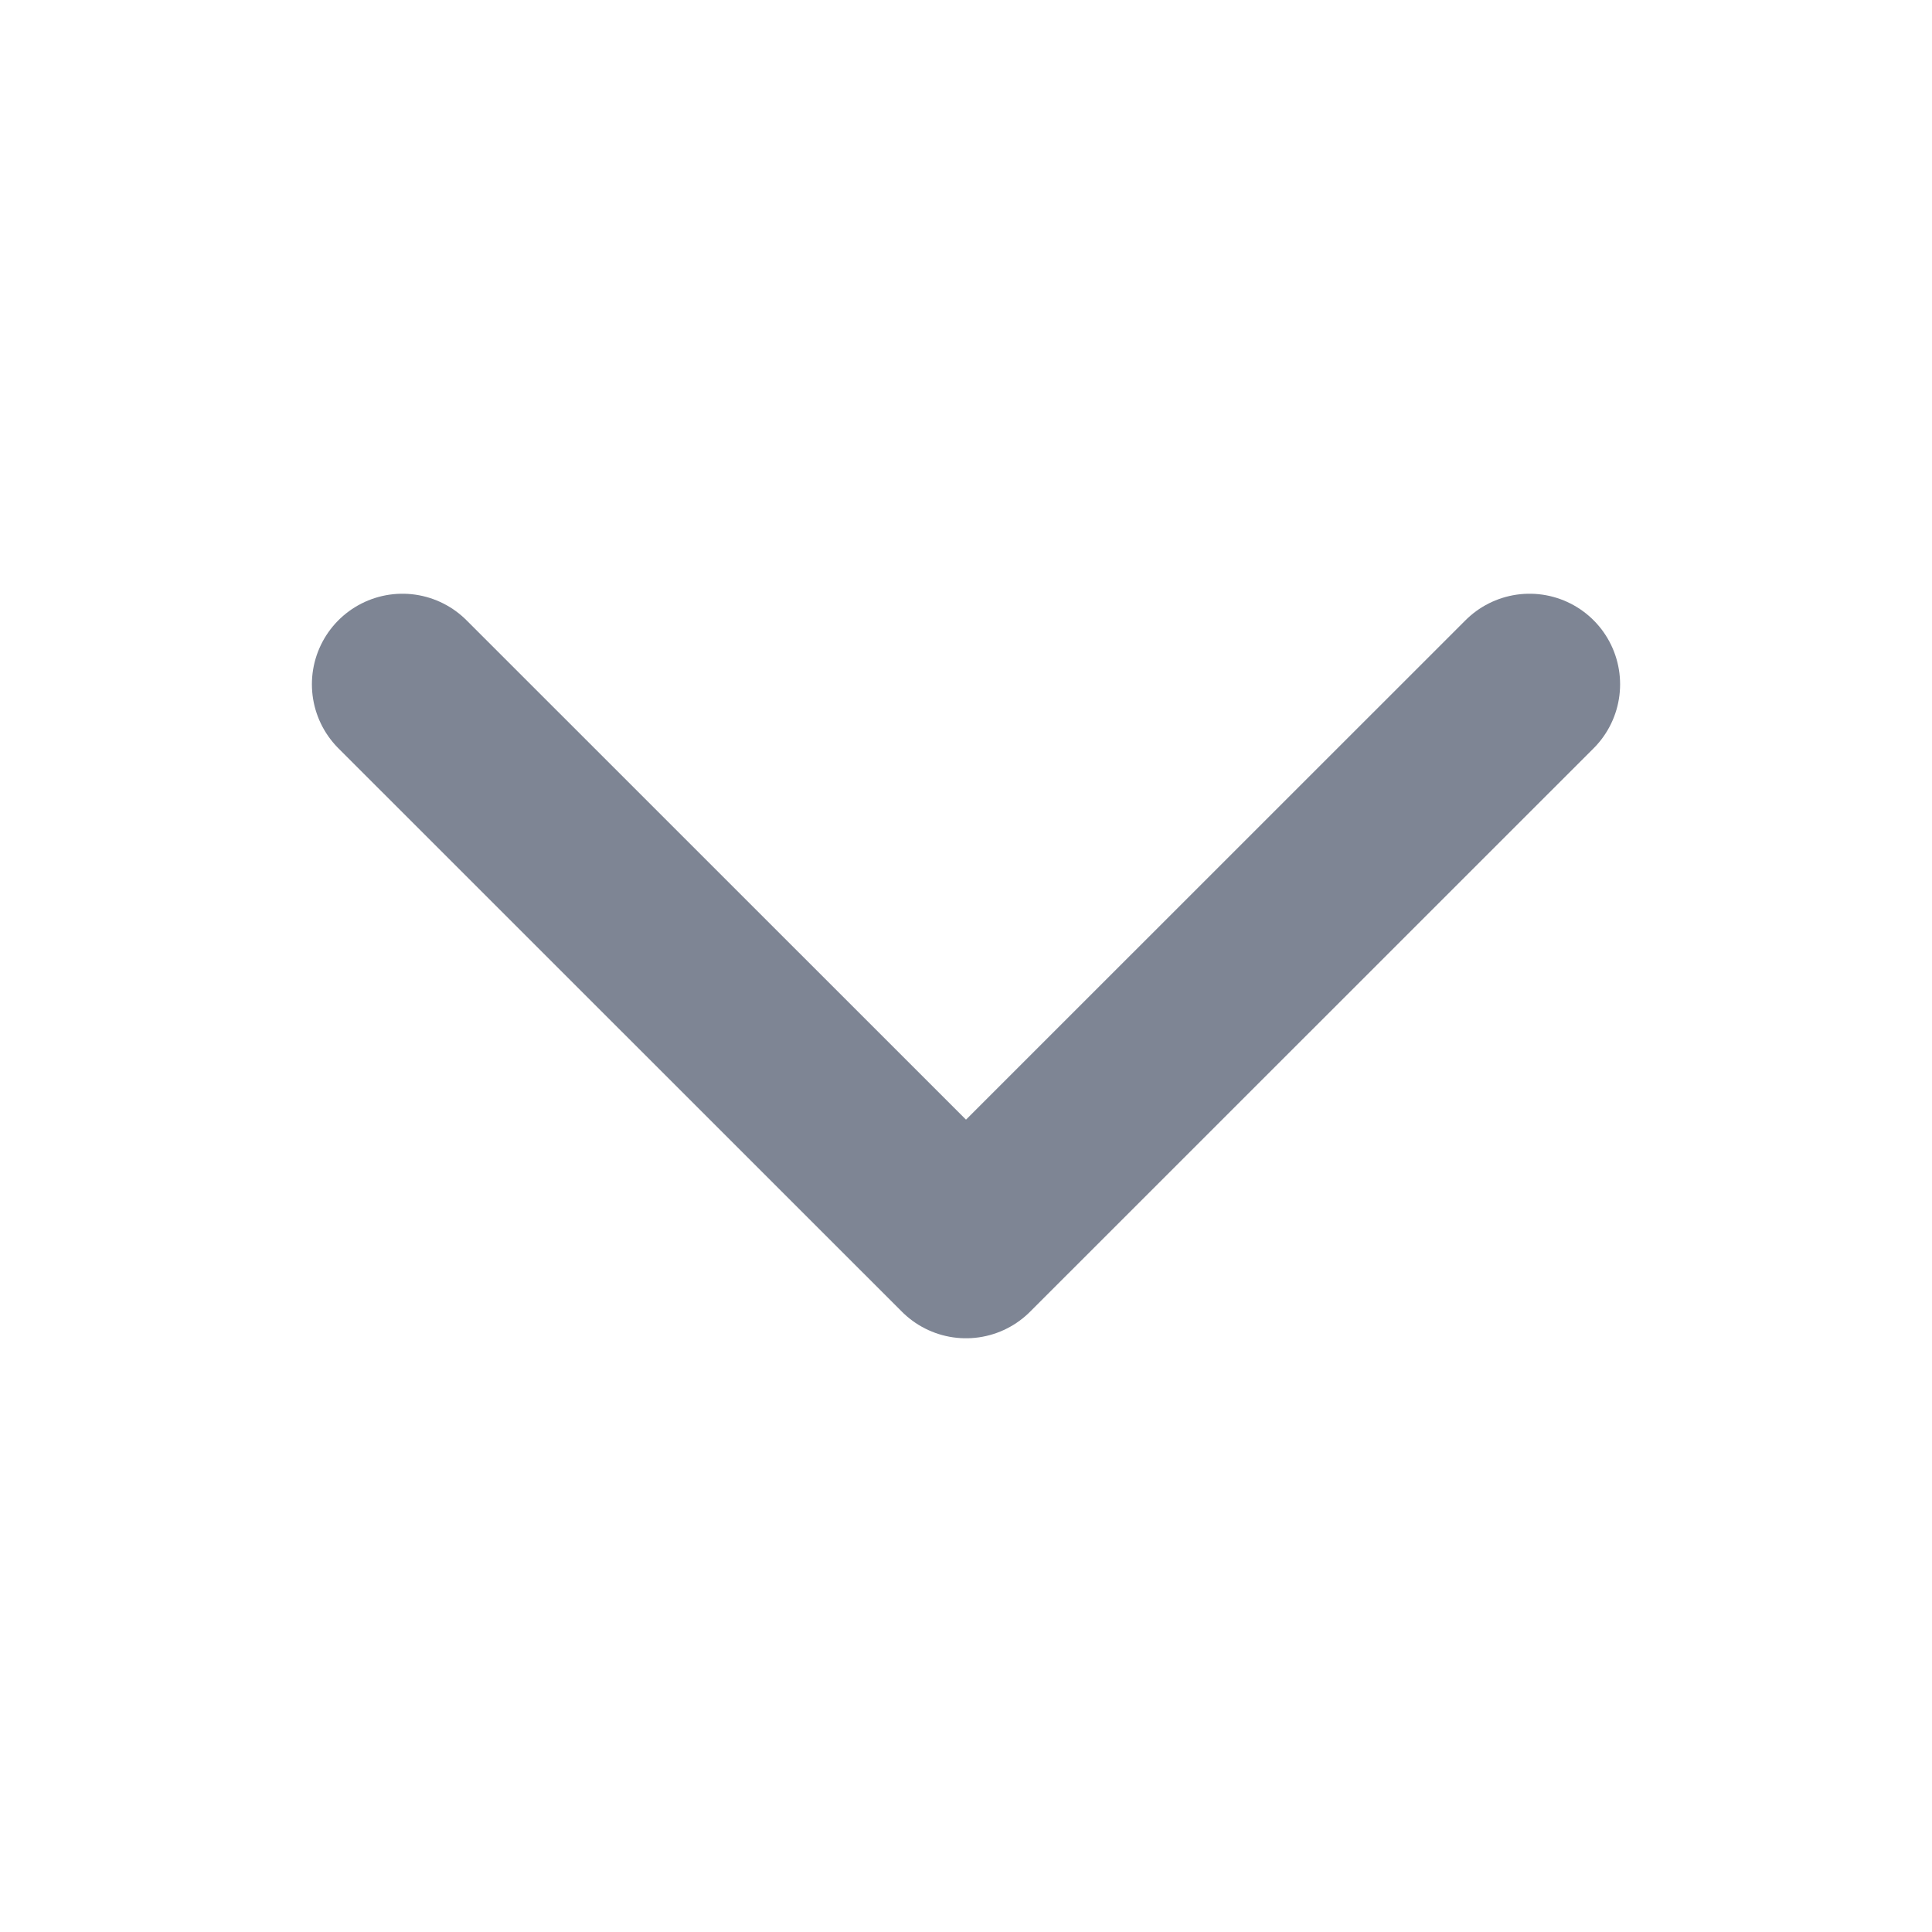 <svg width="16" height="16" viewBox="0 0 16 16" fill="none" xmlns="http://www.w3.org/2000/svg">
<path d="M12.667 5.667L8 10.333L3.333 5.667" stroke="#7E8594" stroke-width="1.5" stroke-linecap="round" stroke-linejoin="round"/>
</svg>
